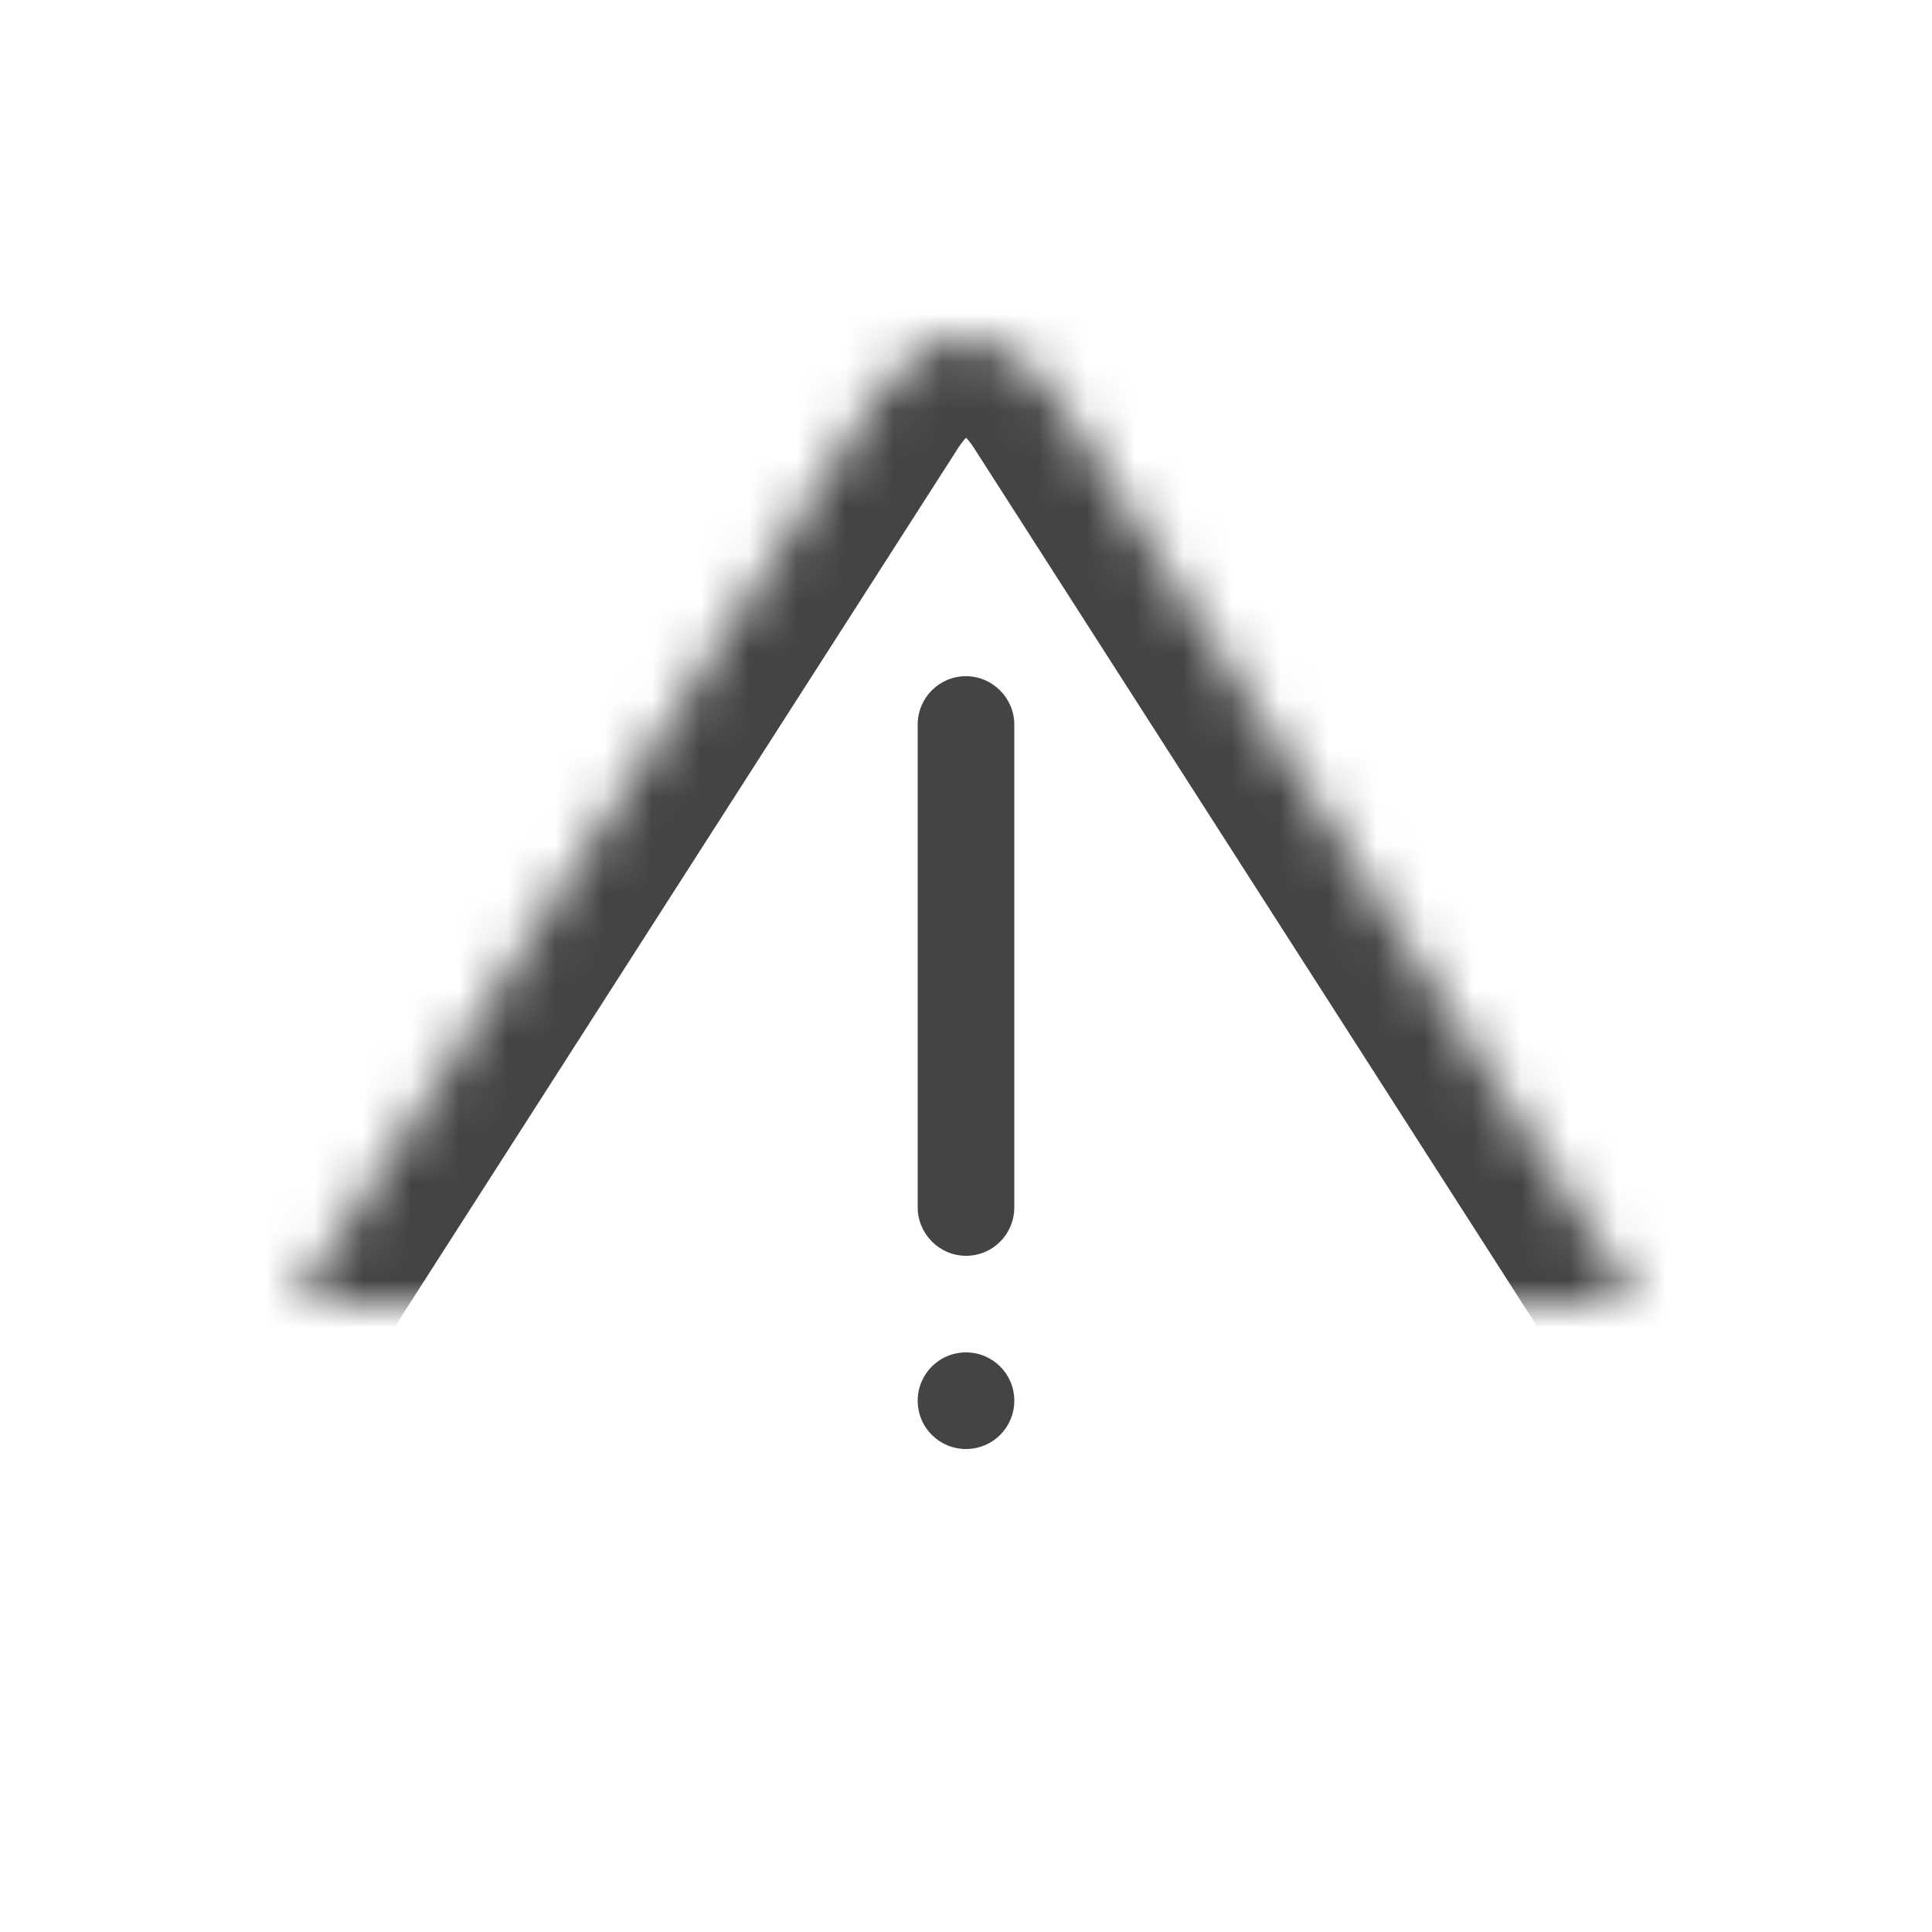 <?xml version="1.0" encoding="UTF-8"?>
<svg width="40px" height="40px" viewBox="0 0 40 40" version="1.1" xmlns="http://www.w3.org/2000/svg" xmlns:xlink="http://www.w3.org/1999/xlink">
    <!-- Generator: Sketch 42 (36781) - http://www.bohemiancoding.com/sketch -->
    <title>Warning sign</title>
    <defs>
        <path d="M18.155,8.194 C19.176,6.603 20.827,6.601 21.848,8.194 L36.544,31.118 C37.565,32.709 36.81,34 34.898,34 L5.106,34 C3.177,34 2.438,32.711 3.459,31.118 L18.155,8.194 Z" id="path-1"></path>
        <mask id="mask-2" maskContentUnits="userSpaceOnUse" maskUnits="objectBoundingBox" x="0" y="0" width="34" height="27" fill="white">
            <use xlink:href="#path-1"></use>
        </mask>
    </defs>
    <g id="Page-1" stroke="none" stroke-width="1" fill="none" fill-rule="evenodd">
        <g id="info">
            <path d="M19,15.002 C19,14.449 19.444,14 20,14 C20.552,14 21,14.456 21,15.002 L21,24.998 C21,25.551 20.556,26 20,26 C19.448,26 19,25.544 19,24.998 L19,15.002 Z M19,29 C19,28.448 19.444,28 20,28 C20.552,28 21,28.444 21,29 C21,29.552 20.556,30 20,30 C19.448,30 19,29.556 19,29 Z" id="Combined-Shape" fill="#444444"></path>
            <use id="Fill-1" stroke="#444444" mask="url(#mask-2)" stroke-width="4" xlink:href="#path-1"></use>
        </g>
    </g>
</svg>